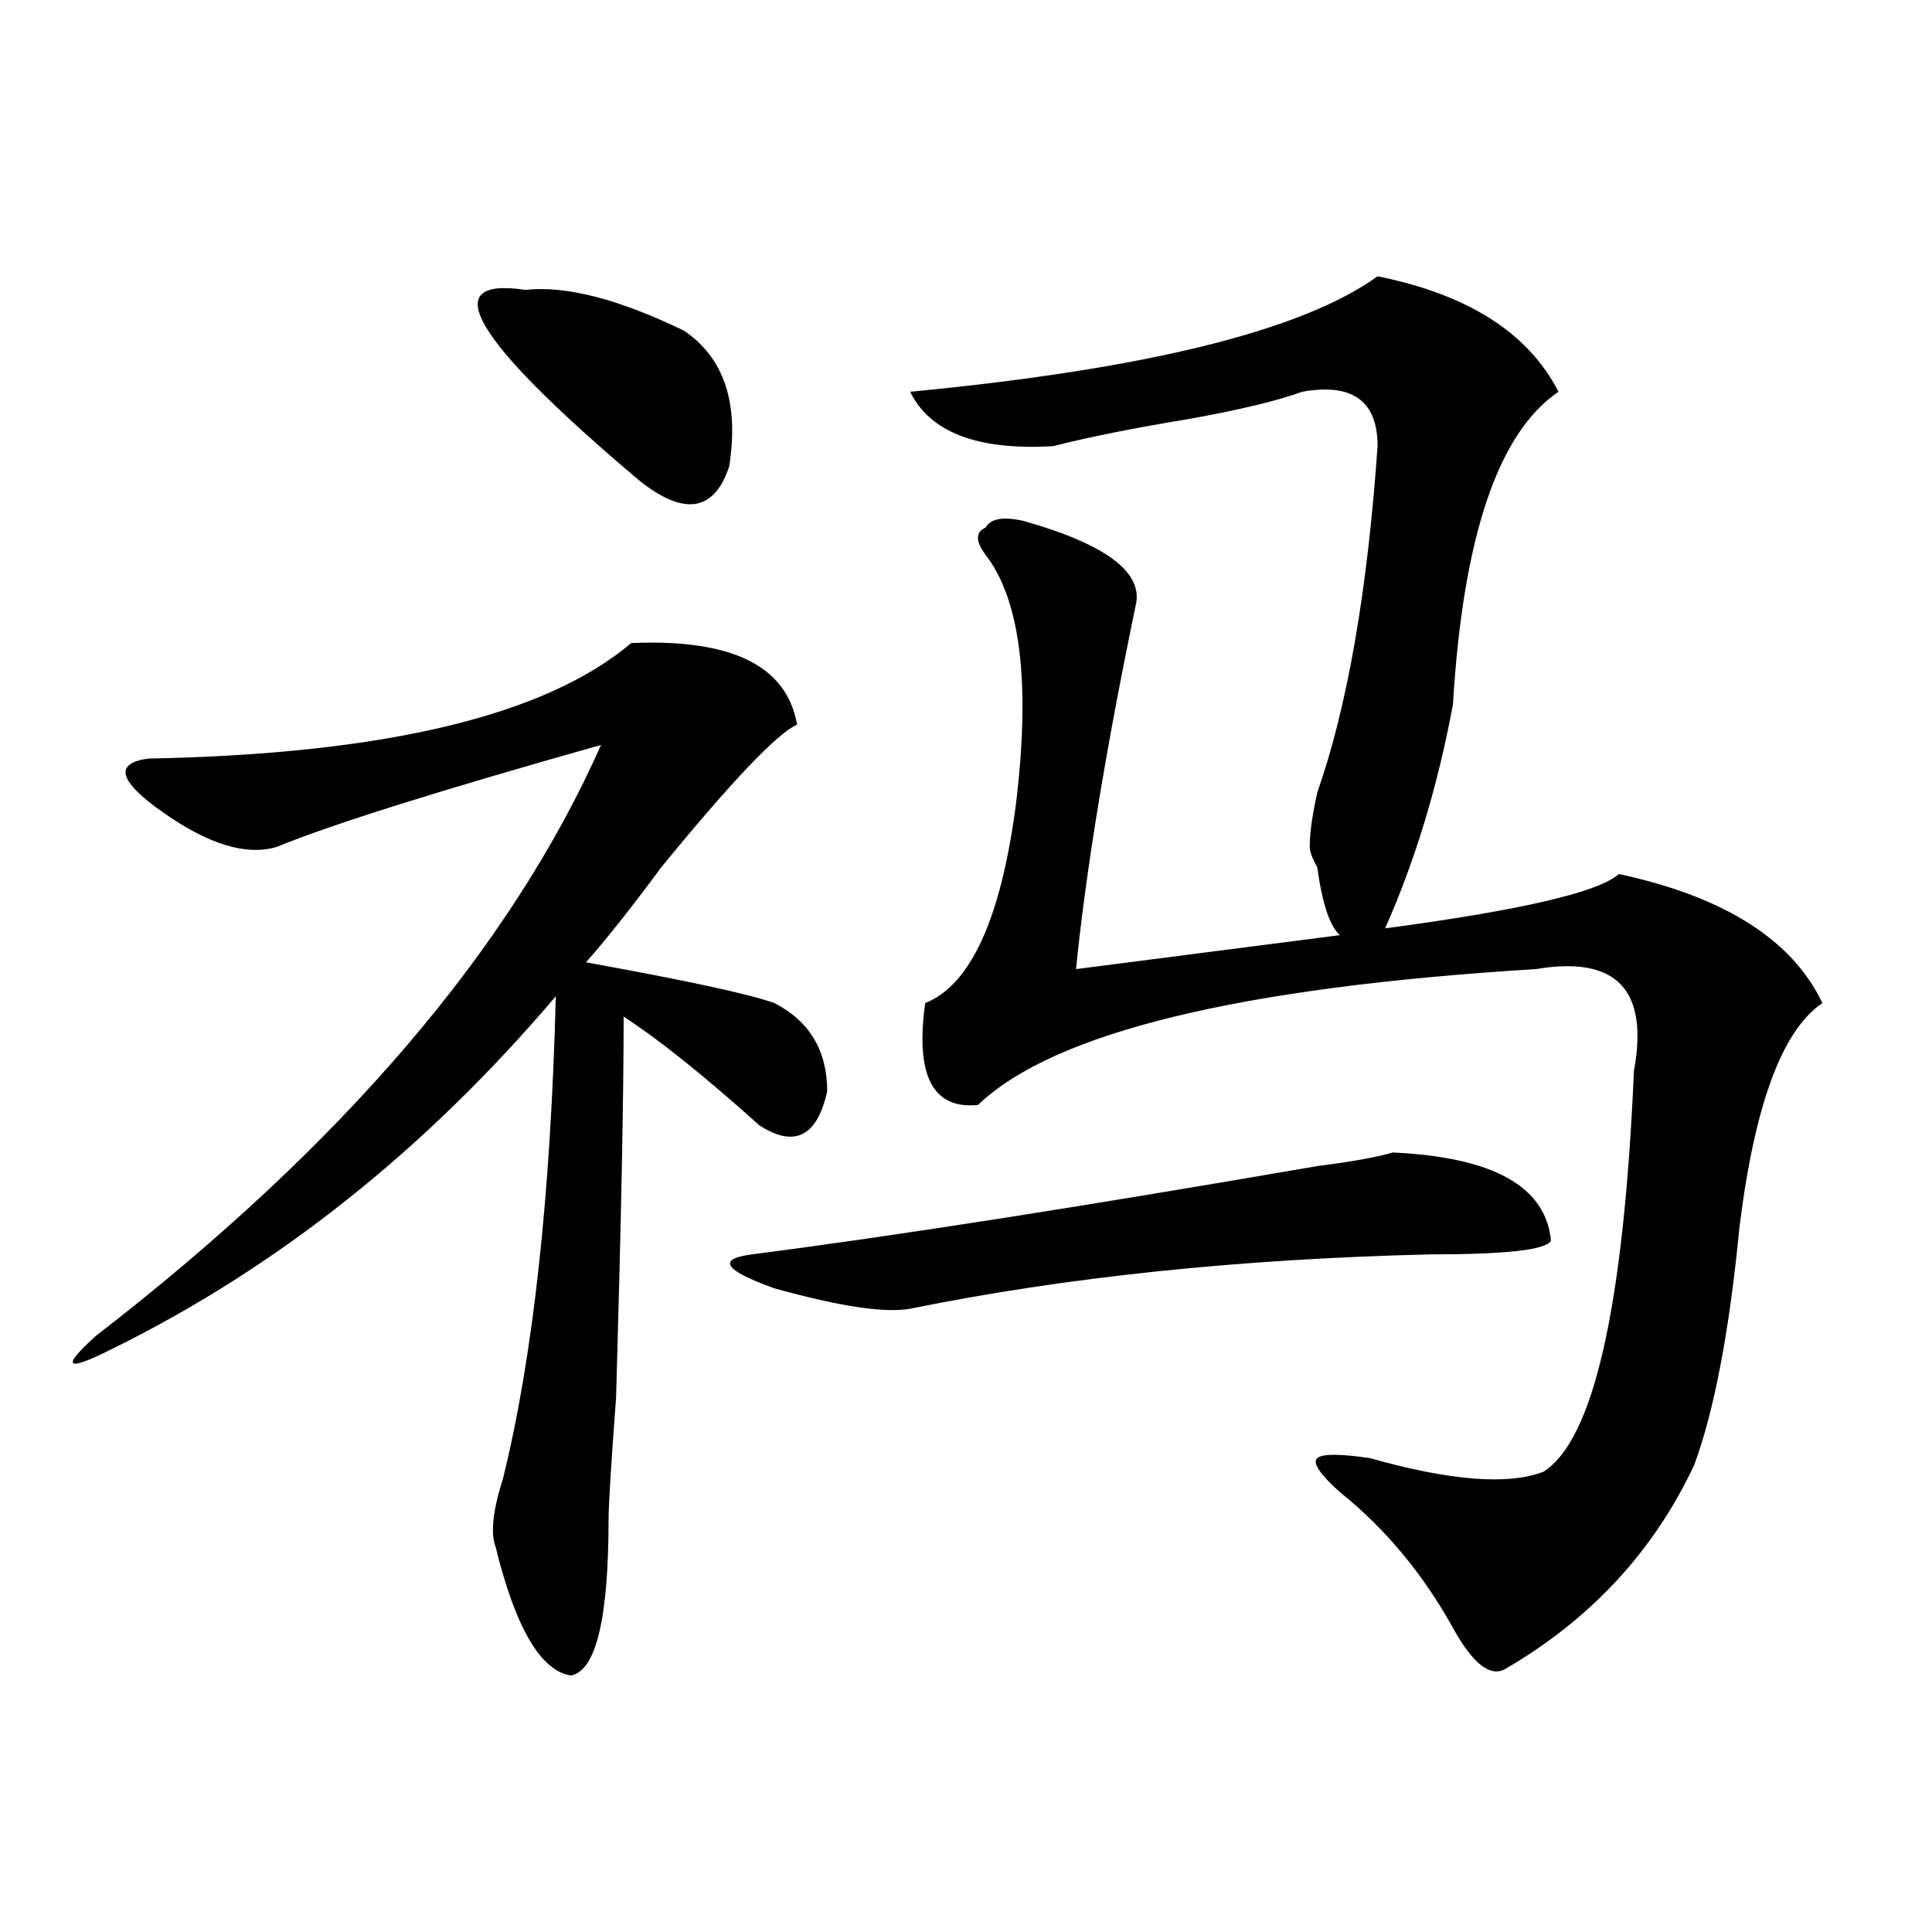 <?xml version="1.0" encoding="utf-8"?>
<!-- Generator: Adobe Illustrator 16.0.0, SVG Export Plug-In . SVG Version: 6.00 Build 0)  -->
<!DOCTYPE svg PUBLIC "-//W3C//DTD SVG 1.1//EN" "http://www.w3.org/Graphics/SVG/1.1/DTD/svg11.dtd">
<svg version="1.1" id="图层_1" xmlns="http://www.w3.org/2000/svg" xmlns:xlink="http://www.w3.org/1999/xlink" x="0px" y="0px"
	 width="1000px" height="1000px" viewBox="0 0 1000 1000" enable-background="new 0 0 1000 1000" xml:space="preserve">
<path d="M326.699,332.859c52.011-2.307,80.607,11.756,85.852,42.188c-10.427,4.725-33.841,29.334-70.242,73.828
	c-15.609,21.094-28.657,37.519-39.023,49.219c52.011,9.394,84.51,16.425,97.559,21.094c18.17,9.394,27.316,24.609,27.316,45.703
	c-5.244,23.456-16.951,29.334-35.121,17.578c-28.658-25.763-52.072-44.494-70.242-56.25c0,42.188-1.341,107.831-3.902,196.875
	c-2.622,35.156-3.902,56.25-3.902,63.281c0,51.525-6.524,78.497-19.512,80.859c-15.609-2.362-28.657-24.609-39.023-66.797
	c-2.622-7.031-1.341-18.731,3.902-35.156c15.609-63.281,24.694-146.447,27.316-249.609
	c-67.681,79.706-144.387,140.625-230.238,182.813c-23.414,11.756-26.036,9.394-7.805-7.031
	c127.437-98.438,214.629-200.391,261.457-305.859c-83.29,23.456-139.204,41.034-167.801,52.734
	c-15.609,4.725-35.121-1.153-58.535-17.578c-23.414-16.369-26.036-25.763-7.805-28.125
	C199.202,390.318,282.433,370.378,326.699,332.859z M272.066,150.047c20.792-2.307,48.108,4.725,81.949,21.094
	c20.792,14.063,28.597,37.519,23.414,70.313c-7.805,23.456-23.414,25.818-46.828,7.031
	C244.75,175.865,225.238,143.016,272.066,150.047z M720.836,596.531c52.011,2.362,79.327,17.578,81.949,45.703
	c-2.622,4.725-23.414,7.031-62.438,7.031c-98.9,2.362-188.654,11.756-269.262,28.125c-13.049,2.362-36.463-1.153-70.242-10.547
	c-26.036-9.338-29.938-15.216-11.707-17.578c72.803-9.338,170.361-24.609,292.676-45.703
	C699.982,601.256,713.031,598.894,720.836,596.531z M713.031,143.016c46.828,9.394,78.047,29.334,93.656,59.766
	c-31.219,21.094-49.45,75.037-54.633,161.719c-7.805,42.188-19.512,80.859-35.121,116.016
	c70.242-9.338,110.546-18.731,120.973-28.125c54.633,11.756,89.754,34.003,105.363,66.797
	c-20.854,14.063-35.121,52.734-42.926,116.016c-5.244,53.943-13.049,94.922-23.414,123.047
	c-20.854,44.494-53.353,79.65-97.559,105.469c-7.805,4.669-16.951-2.362-27.316-21.094c-15.609-28.125-35.121-51.525-58.535-70.313
	c-10.427-9.338-14.329-15.216-11.707-17.578c2.561-2.307,11.707-2.307,27.316,0c41.584,11.756,71.522,14.063,89.754,7.031
	c25.975-16.369,41.584-85.528,46.828-207.422c7.805-42.188-9.146-59.766-50.73-52.734c-153.533,9.394-249.75,32.85-288.773,70.313
	c-23.414,2.362-32.561-15.216-27.316-52.734c23.414-9.338,39.023-43.341,46.828-101.953c7.805-63.281,2.561-106.622-15.609-130.078
	c-5.244-7.031-5.244-11.7,0-14.063c2.561-4.669,9.085-5.822,19.512-3.516c41.584,11.756,61.096,25.818,58.535,42.188
	c-15.609,75.037-26.036,138.318-31.219,189.844l136.582-17.578c-5.244-4.669-9.146-16.369-11.707-35.156
	c-2.622-4.669-3.902-8.185-3.902-10.547c0-7.031,1.28-16.369,3.902-28.125c15.609-44.494,25.975-104.26,31.219-179.297
	c0-23.4-13.049-32.794-39.023-28.125c-13.049,4.725-32.561,9.394-58.535,14.063c-28.658,4.725-52.072,9.394-70.242,14.063
	c-39.023,2.362-63.779-7.031-74.145-28.125C593.339,191.081,674.008,171.141,713.031,143.016z"/>
</svg>
